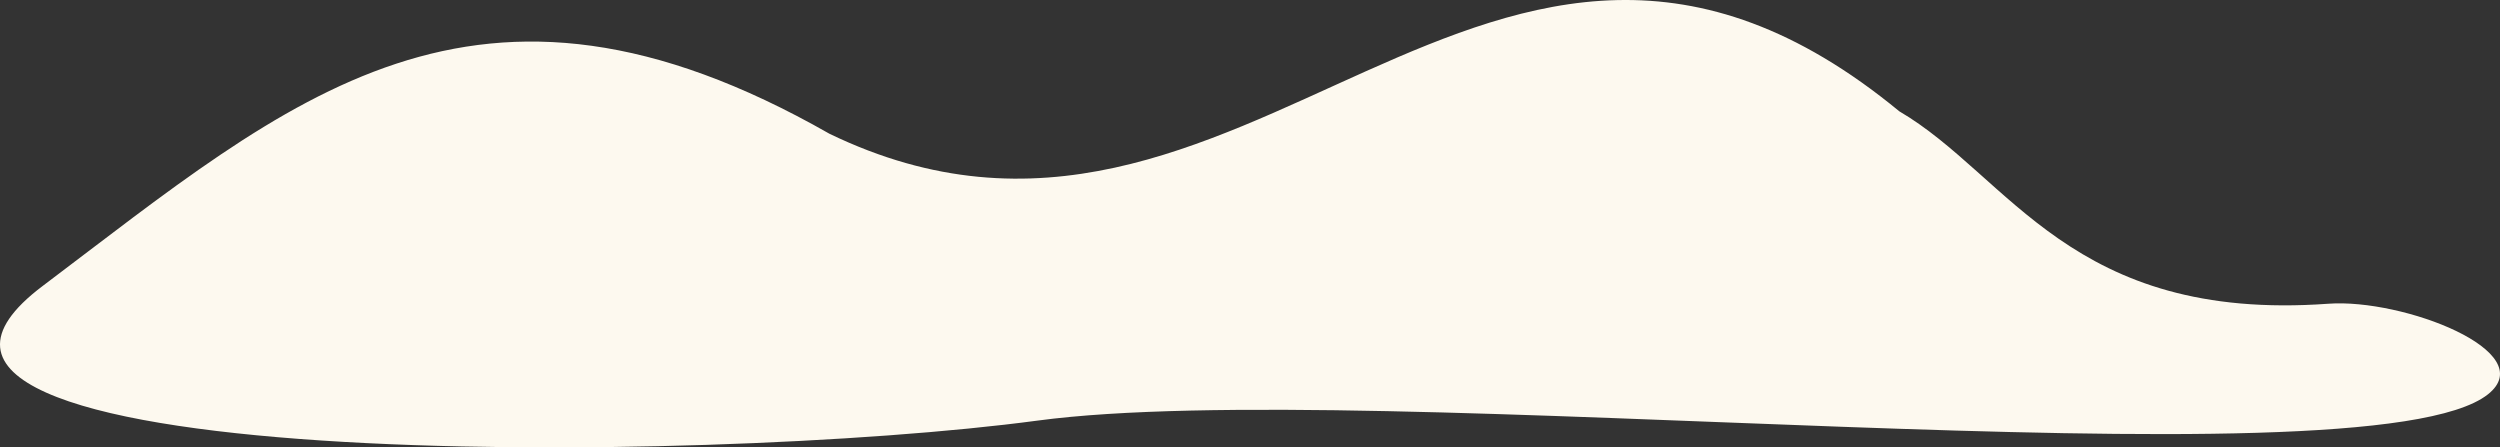 <svg xmlns="http://www.w3.org/2000/svg" viewBox="0 0 421.511 75.436" width="100%" style="vertical-align: middle; max-width: 100%;"><rect x="0" y="0" width="421.511" height="75.436" fill="#333333" stroke="none"/><g><g><path d="M392.578,51.21c-43.449,3.149-53.69-21.513-72.353-32.447C250.8-38.418,210.216,56.574,139.845,22.549,80.032-11.566,49.1,16.616,7.169,48.236S118.525,78.481,174.891,70.92s224.081,11.813,244.583-4.43C428.536,59.311,405.165,50.3,392.578,51.21Z" fill="rgb(253,249,239)"></path></g></g></svg>